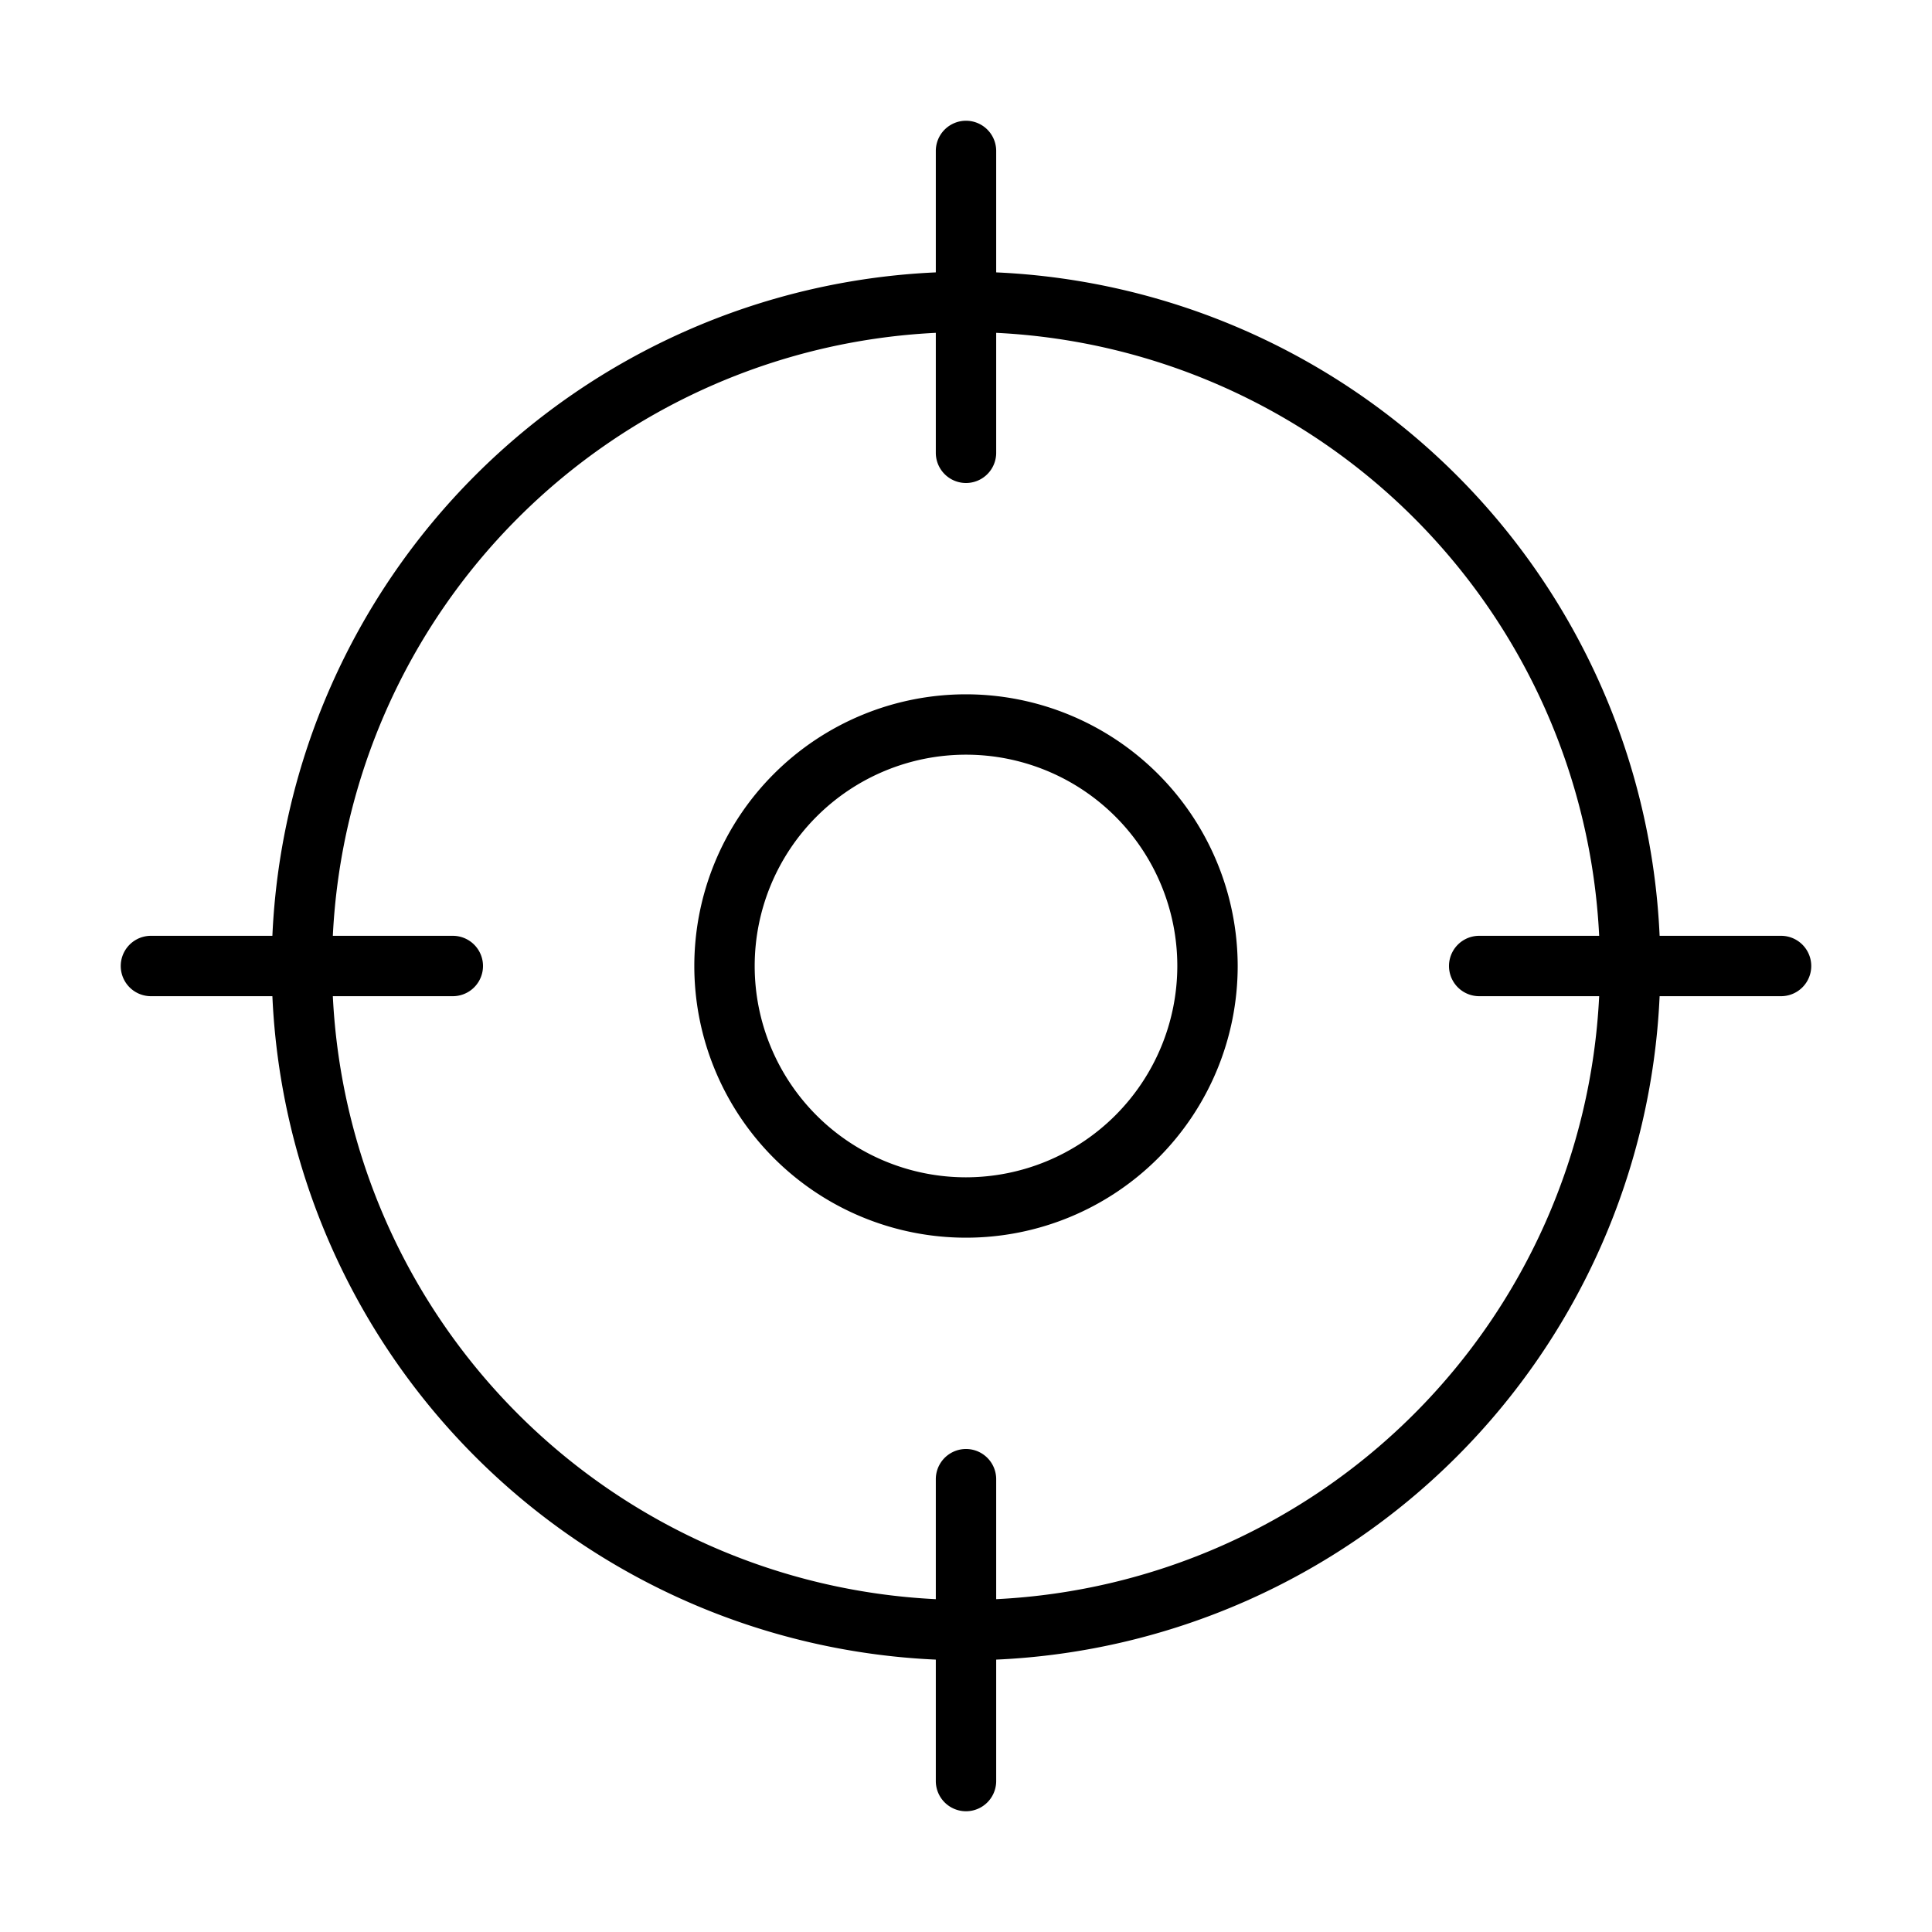 <?xml version="1.0" encoding="utf-8"?><!-- Скачано с сайта svg4.ru / Downloaded from svg4.ru -->
<svg fill="#000000" width="800px" height="800px" viewBox="0 0 256 256" id="Flat" xmlns="http://www.w3.org/2000/svg">
  <path d="M236,124H219.908A92.117,92.117,0,0,0,132,36.092V20a4,4,0,0,0-8,0V36.092A92.117,92.117,0,0,0,36.092,124H20a4,4,0,0,0,0,8H36.092A92.117,92.117,0,0,0,124,219.908V236a4,4,0,0,0,8,0V219.908A92.117,92.117,0,0,0,219.908,132H236a4,4,0,0,0,0-8ZM132,211.898V196a4,4,0,0,0-8,0v15.898A84.107,84.107,0,0,1,44.102,132H60a4,4,0,0,0,0-8H44.102A84.107,84.107,0,0,1,124,44.102V60a4,4,0,0,0,8,0V44.102A84.107,84.107,0,0,1,211.898,124H196a4,4,0,0,0,0,8h15.898A84.107,84.107,0,0,1,132,211.898ZM128,92a36,36,0,1,0,36,36A36.041,36.041,0,0,0,128,92Zm0,64a28,28,0,1,1,28-28A28.031,28.031,0,0,1,128,156Z"/>
</svg>